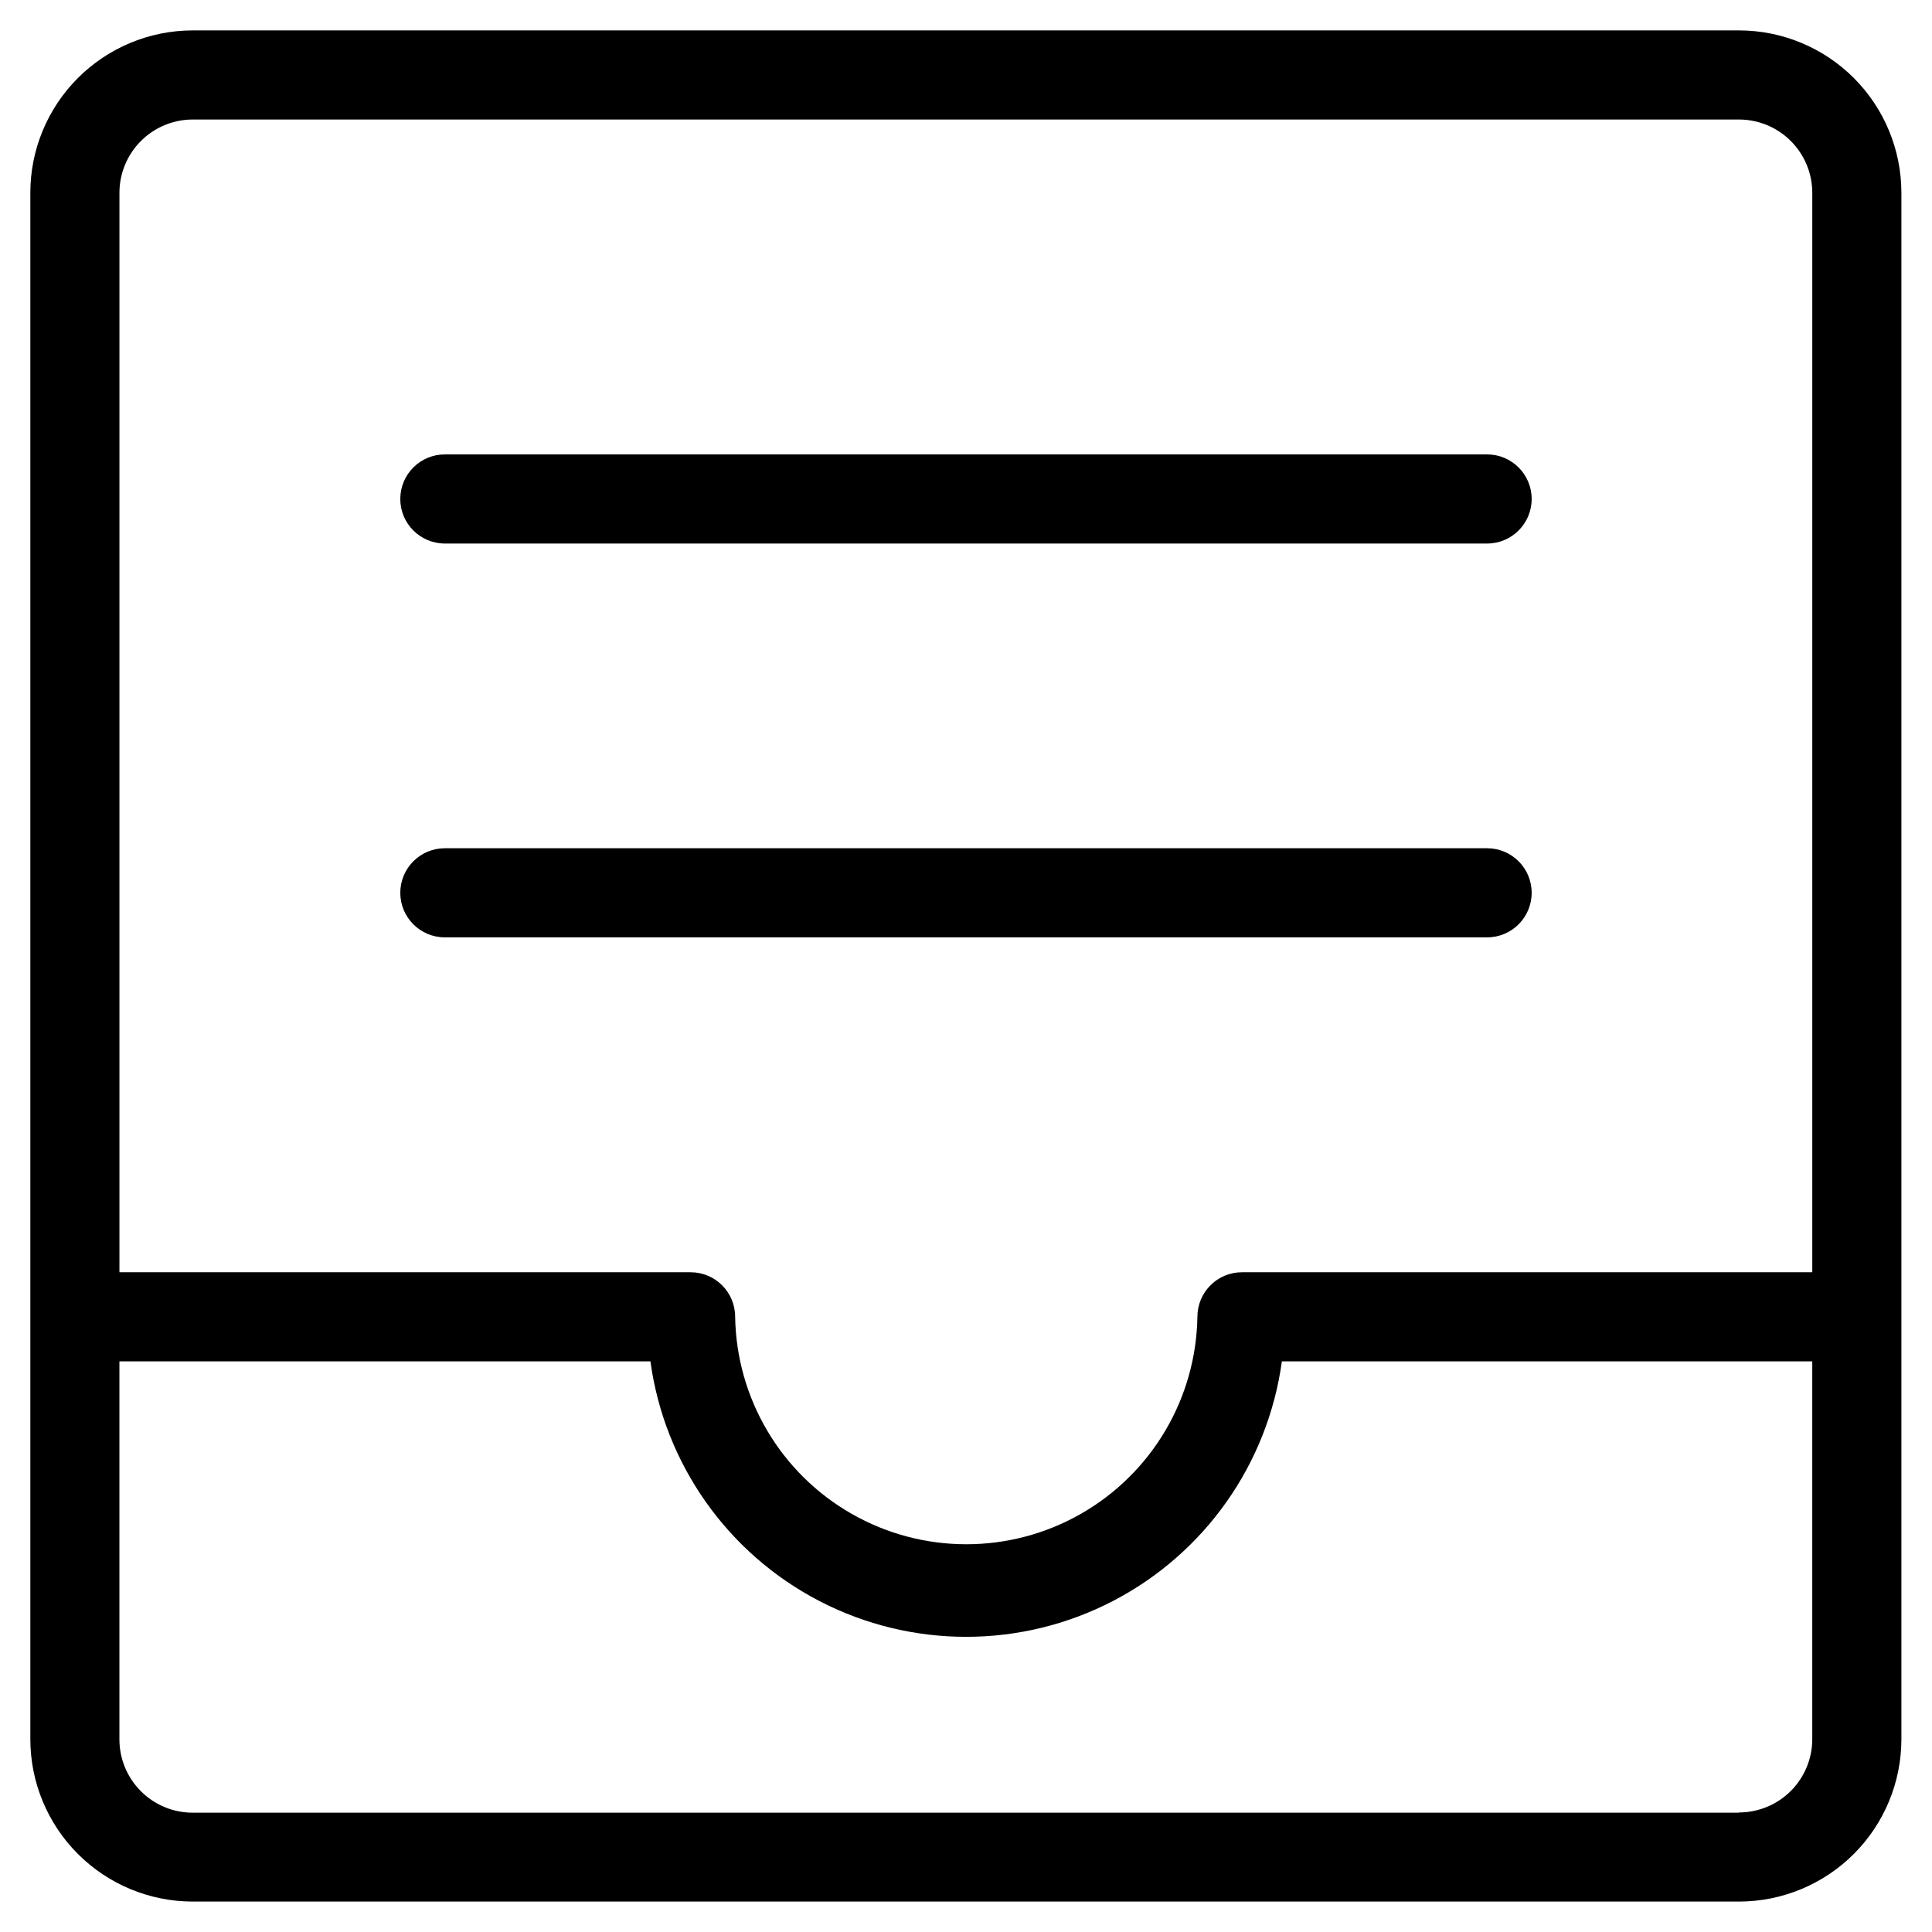 <?xml version="1.0" encoding="UTF-8"?>
<!-- Uploaded to: SVG Repo, www.svgrepo.com, Generator: SVG Repo Mixer Tools -->
<svg fill="#000000" width="800px" height="800px" version="1.1" viewBox="144 144 512 512" xmlns="http://www.w3.org/2000/svg">
 <g>
  <path d="m261.89 392.41h276.21c6.519 0 11.809-5.285 11.809-11.809 0-6.519-5.289-11.809-11.809-11.809h-276.21c-6.519 0-11.809 5.289-11.809 11.809 0 6.523 5.289 11.809 11.809 11.809z"/>
  <path d="m261.89 288.04h276.21c6.519 0 11.809-5.285 11.809-11.809 0-6.519-5.289-11.809-11.809-11.809h-276.21c-6.519 0-11.809 5.289-11.809 11.809 0 6.523 5.289 11.809 11.809 11.809z"/>
  <path d="m647.89 195.07c-0.012-11.402-4.543-22.332-12.605-30.395-8.059-8.062-18.988-12.602-30.391-12.617h-409.86c-11.402 0.016-22.332 4.555-30.391 12.617-8.062 8.062-12.594 18.992-12.605 30.395v409.85c0.012 11.402 4.543 22.332 12.605 30.395 8.059 8.066 18.988 12.602 30.391 12.621h409.86c11.402-0.02 22.332-4.555 30.391-12.621 8.062-8.062 12.594-18.992 12.605-30.395v-111.58-0.379-0.379zm-452.86-19.398h409.86c5.141 0.016 10.066 2.062 13.695 5.699 3.633 3.633 5.68 8.559 5.688 13.699v286.09h-151.14c-6.519 0-11.809 5.285-11.809 11.809-0.348 21.648-12.098 41.508-30.906 52.23-18.809 10.727-41.883 10.727-60.691 0-18.809-10.723-30.559-30.582-30.906-52.23 0-6.523-5.285-11.809-11.809-11.809h-151.36v-286.09c0.008-5.141 2.055-10.066 5.688-13.699 3.633-3.637 8.555-5.684 13.695-5.699zm409.86 448.71h-409.86c-5.152-0.012-10.086-2.07-13.719-5.719-3.633-3.648-5.672-8.59-5.664-13.742v-100.15h140.72c3.719 27.199 20.43 50.895 44.801 63.531 24.375 12.633 53.367 12.633 77.738 0 24.371-12.637 41.082-36.332 44.805-63.531h140.56v100.15c-0.008 5.141-2.055 10.066-5.688 13.703-3.629 3.633-8.555 5.684-13.695 5.695z"/>
 </g>
</svg>